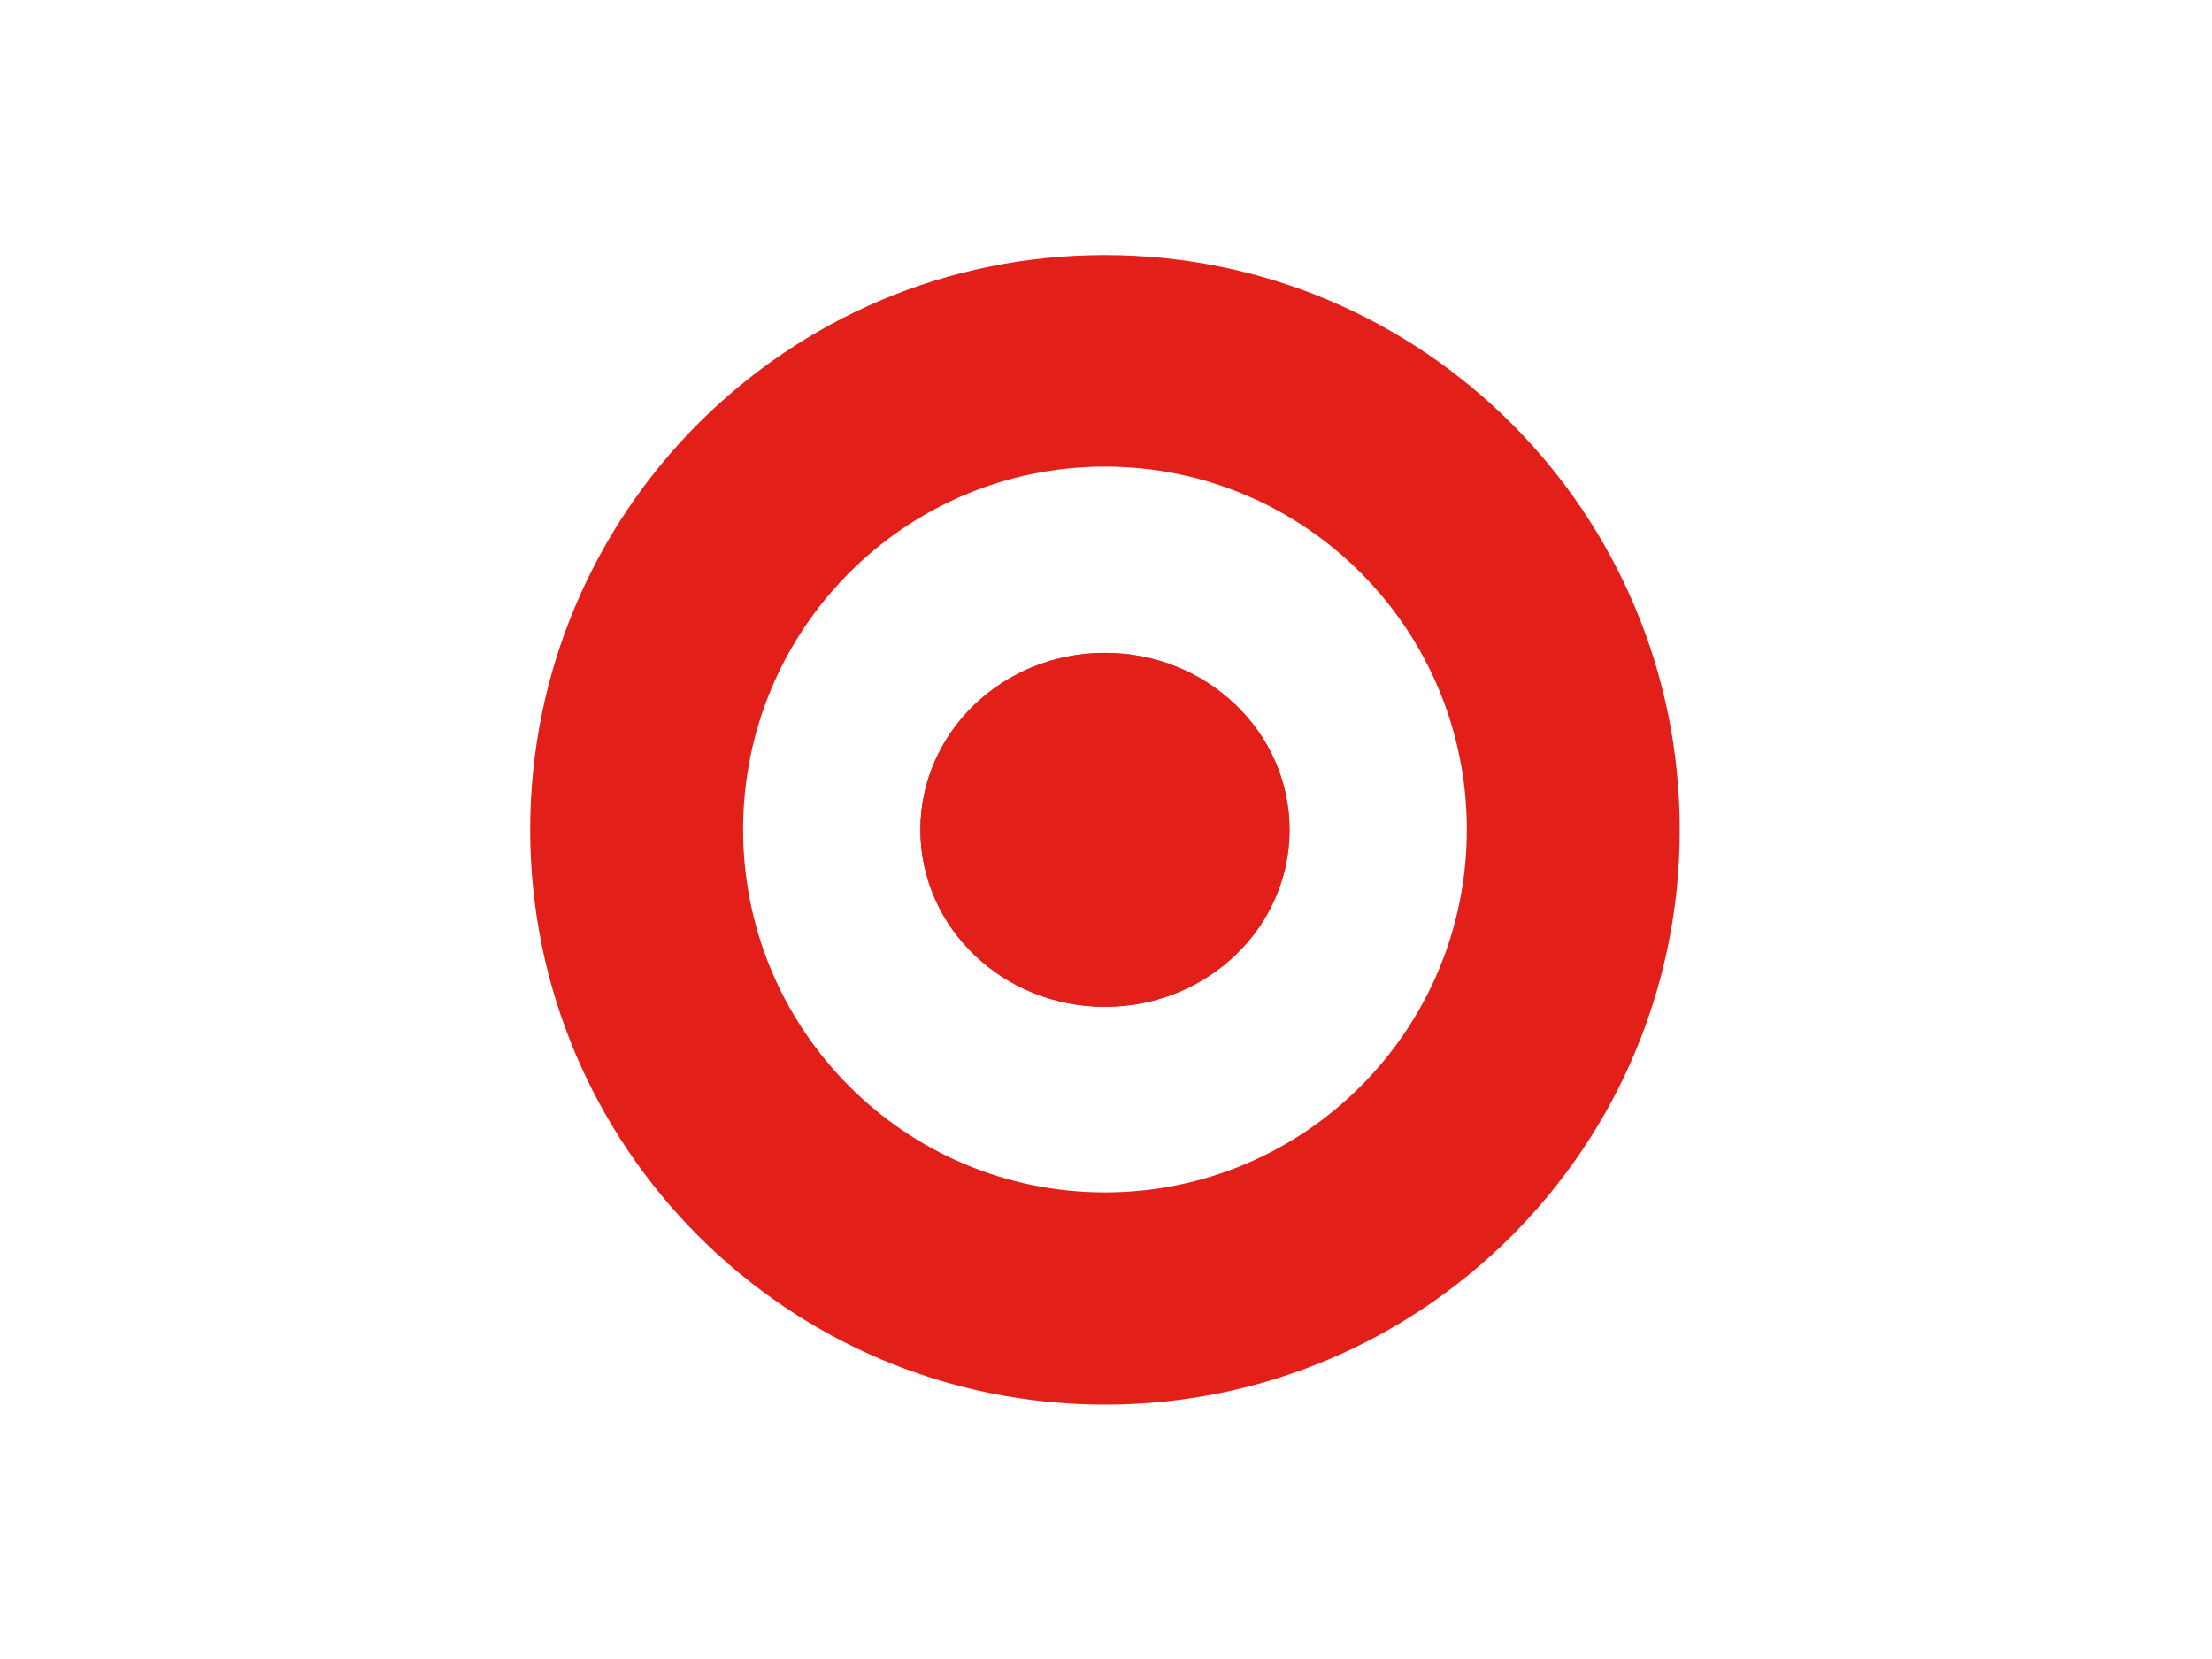 <?xml version="1.0" encoding="utf-8"?>
<!-- Generator: Adobe Illustrator 25.0.0, SVG Export Plug-In . SVG Version: 6.00 Build 0)  -->
<svg version="1.1" id="Laag_1" xmlns="http://www.w3.org/2000/svg" xmlns:xlink="http://www.w3.org/1999/xlink" x="0px" y="0px"
	 viewBox="0 0 640 480" style="enable-background:new 0 0 640 480;" xml:space="preserve">
<style type="text/css">
	.st0{fill:#E31F1A;}
</style>
<g>
	<path class="st0" d="M153.4,240.1c0,91.8,74.5,166.3,166.3,166.3c91.8,0,166.3-74.5,166.3-166.3v0c0-91.8-74.4-166.3-166.3-166.3
		h-0.1C227.8,73.8,153.4,148.2,153.4,240.1z M319.7,135c57.8,0,104.7,47,104.7,105c0,58-46.9,105-104.7,105
		c-57.8,0-104.7-47-104.7-105C215,182,261.9,135,319.7,135z"/>
	<path class="st0" d="M319.7,291.3c29.5,0,53.4-22.9,53.4-51.2s-23.9-51.2-53.4-51.2s-53.4,22.9-53.4,51.2S290.2,291.3,319.7,291.3z
		"/>
	<path class="st0" d="M319.7,291.3c29.5,0,53.4-22.9,53.4-51.2s-23.9-51.2-53.4-51.2s-53.4,22.9-53.4,51.2S290.2,291.3,319.7,291.3z
		"/>
</g>
</svg>
